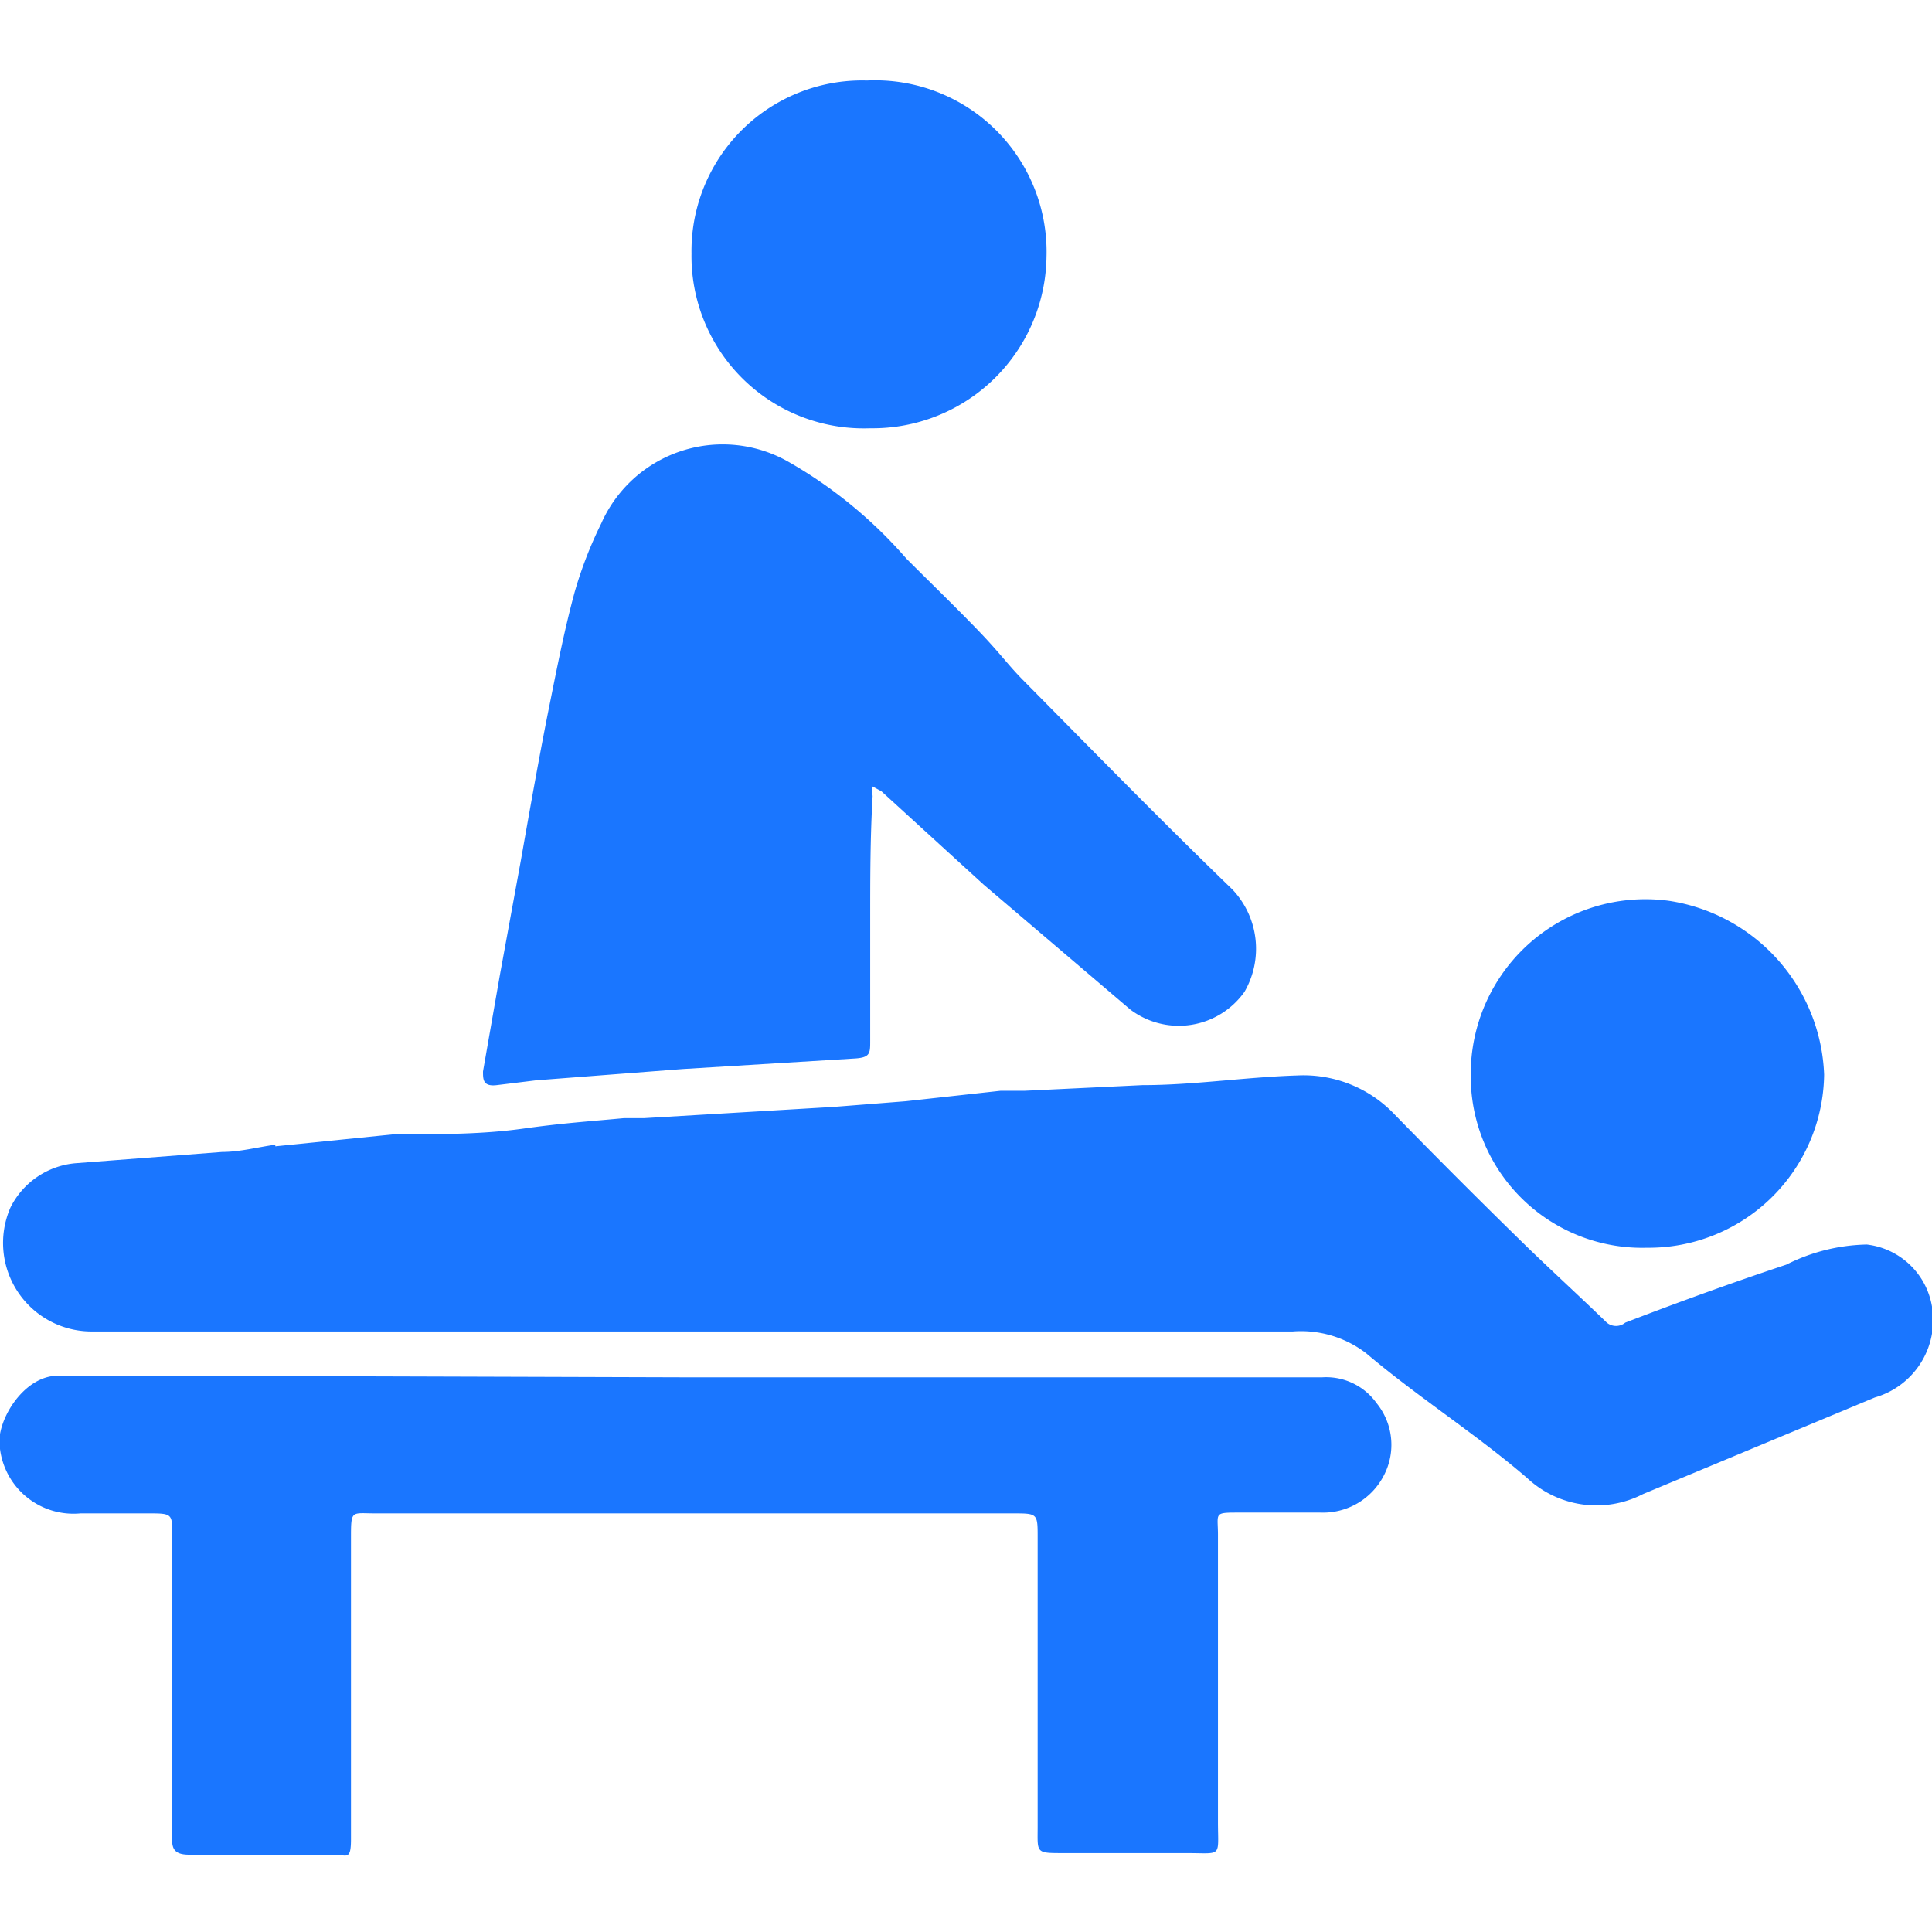 <svg id="Слой_1" data-name="Слой 1" xmlns="http://www.w3.org/2000/svg" width="24" height="24" viewBox="0 0 24 24"><defs><style>.cls-1{fill:#1a76ff;}</style></defs><title>1126</title><path class="cls-1" d="M3.42,14.24l1.48-.15H5c.5,0,1,0,1.5-.07s.83-.09,1.25-.13H8l2.36-.14.89-.07,1.18-.13h.3l1.46-.07c.64,0,1.28-.1,1.92-.12a1.56,1.56,0,0,1,1.22.49q.8.82,1.63,1.63c.33.32.67.63,1,.95a.18.18,0,0,0,.23,0c.65-.25,1.31-.49,2-.72a2.31,2.31,0,0,1,1-.25.93.93,0,0,1,.8.72,1,1,0,0,1-.7,1.18l-2.88,1.2a1.26,1.26,0,0,1-1.44-.2c-.64-.55-1.35-1-2-1.55a1.33,1.33,0,0,0-.91-.27c-5,0-10,0-14.94,0A1.1,1.1,0,0,1,.13,15a1,1,0,0,1,.81-.55l1.82-.14c.22,0,.44-.06.66-.09Z"/><path class="cls-1" d="M8.63,17.11h7.79a.77.77,0,0,1,.68.32.82.82,0,0,1,.09.9.85.85,0,0,1-.79.46c-.34,0-.67,0-1,0s-.27,0-.27.28c0,1.19,0,2.37,0,3.56,0,.45.06.39-.39.39H13.21c-.35,0-.32,0-.32-.33q0-1.8,0-3.59c0-.3,0-.3-.31-.3H4.66c-.3,0-.3-.05-.3.32q0,1.46,0,2.92c0,.27,0,.54,0,.81s-.06.19-.2.19c-.6,0-1.21,0-1.81,0-.2,0-.22-.09-.21-.24,0-.37,0-.74,0-1.11q0-1.31,0-2.62c0-.26,0-.27-.28-.27H1A.92.92,0,0,1,0,18c-.07-.31.28-.92.73-.91s.9,0,1.34,0Z"/><path class="cls-1" d="M10.81,11.42c0,.5,0,1,0,1.51,0,.16,0,.21-.21.22l-2.12.13-1.82.14-.49.06C6,13.5,6,13.41,6,13.31c.07-.4.14-.8.21-1.2l.26-1.42c.12-.68.24-1.36.37-2,.09-.45.18-.9.3-1.34a5.13,5.13,0,0,1,.33-.85,1.65,1.65,0,0,1,2.33-.76,5.64,5.64,0,0,1,1.46,1.2c.29.29.59.58.88.88s.38.44.58.64c.86.87,1.71,1.74,2.59,2.59a1.07,1.07,0,0,1,.15,1.27,1,1,0,0,1-1.42.22l-1.82-1.55L10.95,9.83l-.11-.06a.55.55,0,0,0,0,.12C10.81,10.4,10.81,10.91,10.81,11.42Z"/><path class="cls-1" d="M20.46,15.5a2.13,2.13,0,0,1-2.19-2.15,2.17,2.17,0,0,1,2.46-2.16,2.27,2.27,0,0,1,1.93,2.16A2.18,2.18,0,0,1,20.46,15.5Z"/><path class="cls-1" d="M10.77,1A2.13,2.13,0,0,1,13,3.19a2.16,2.16,0,0,1-2.19,2.13A2.14,2.14,0,0,1,8.59,3.15,2.12,2.12,0,0,1,10.77,1Z"/></svg>